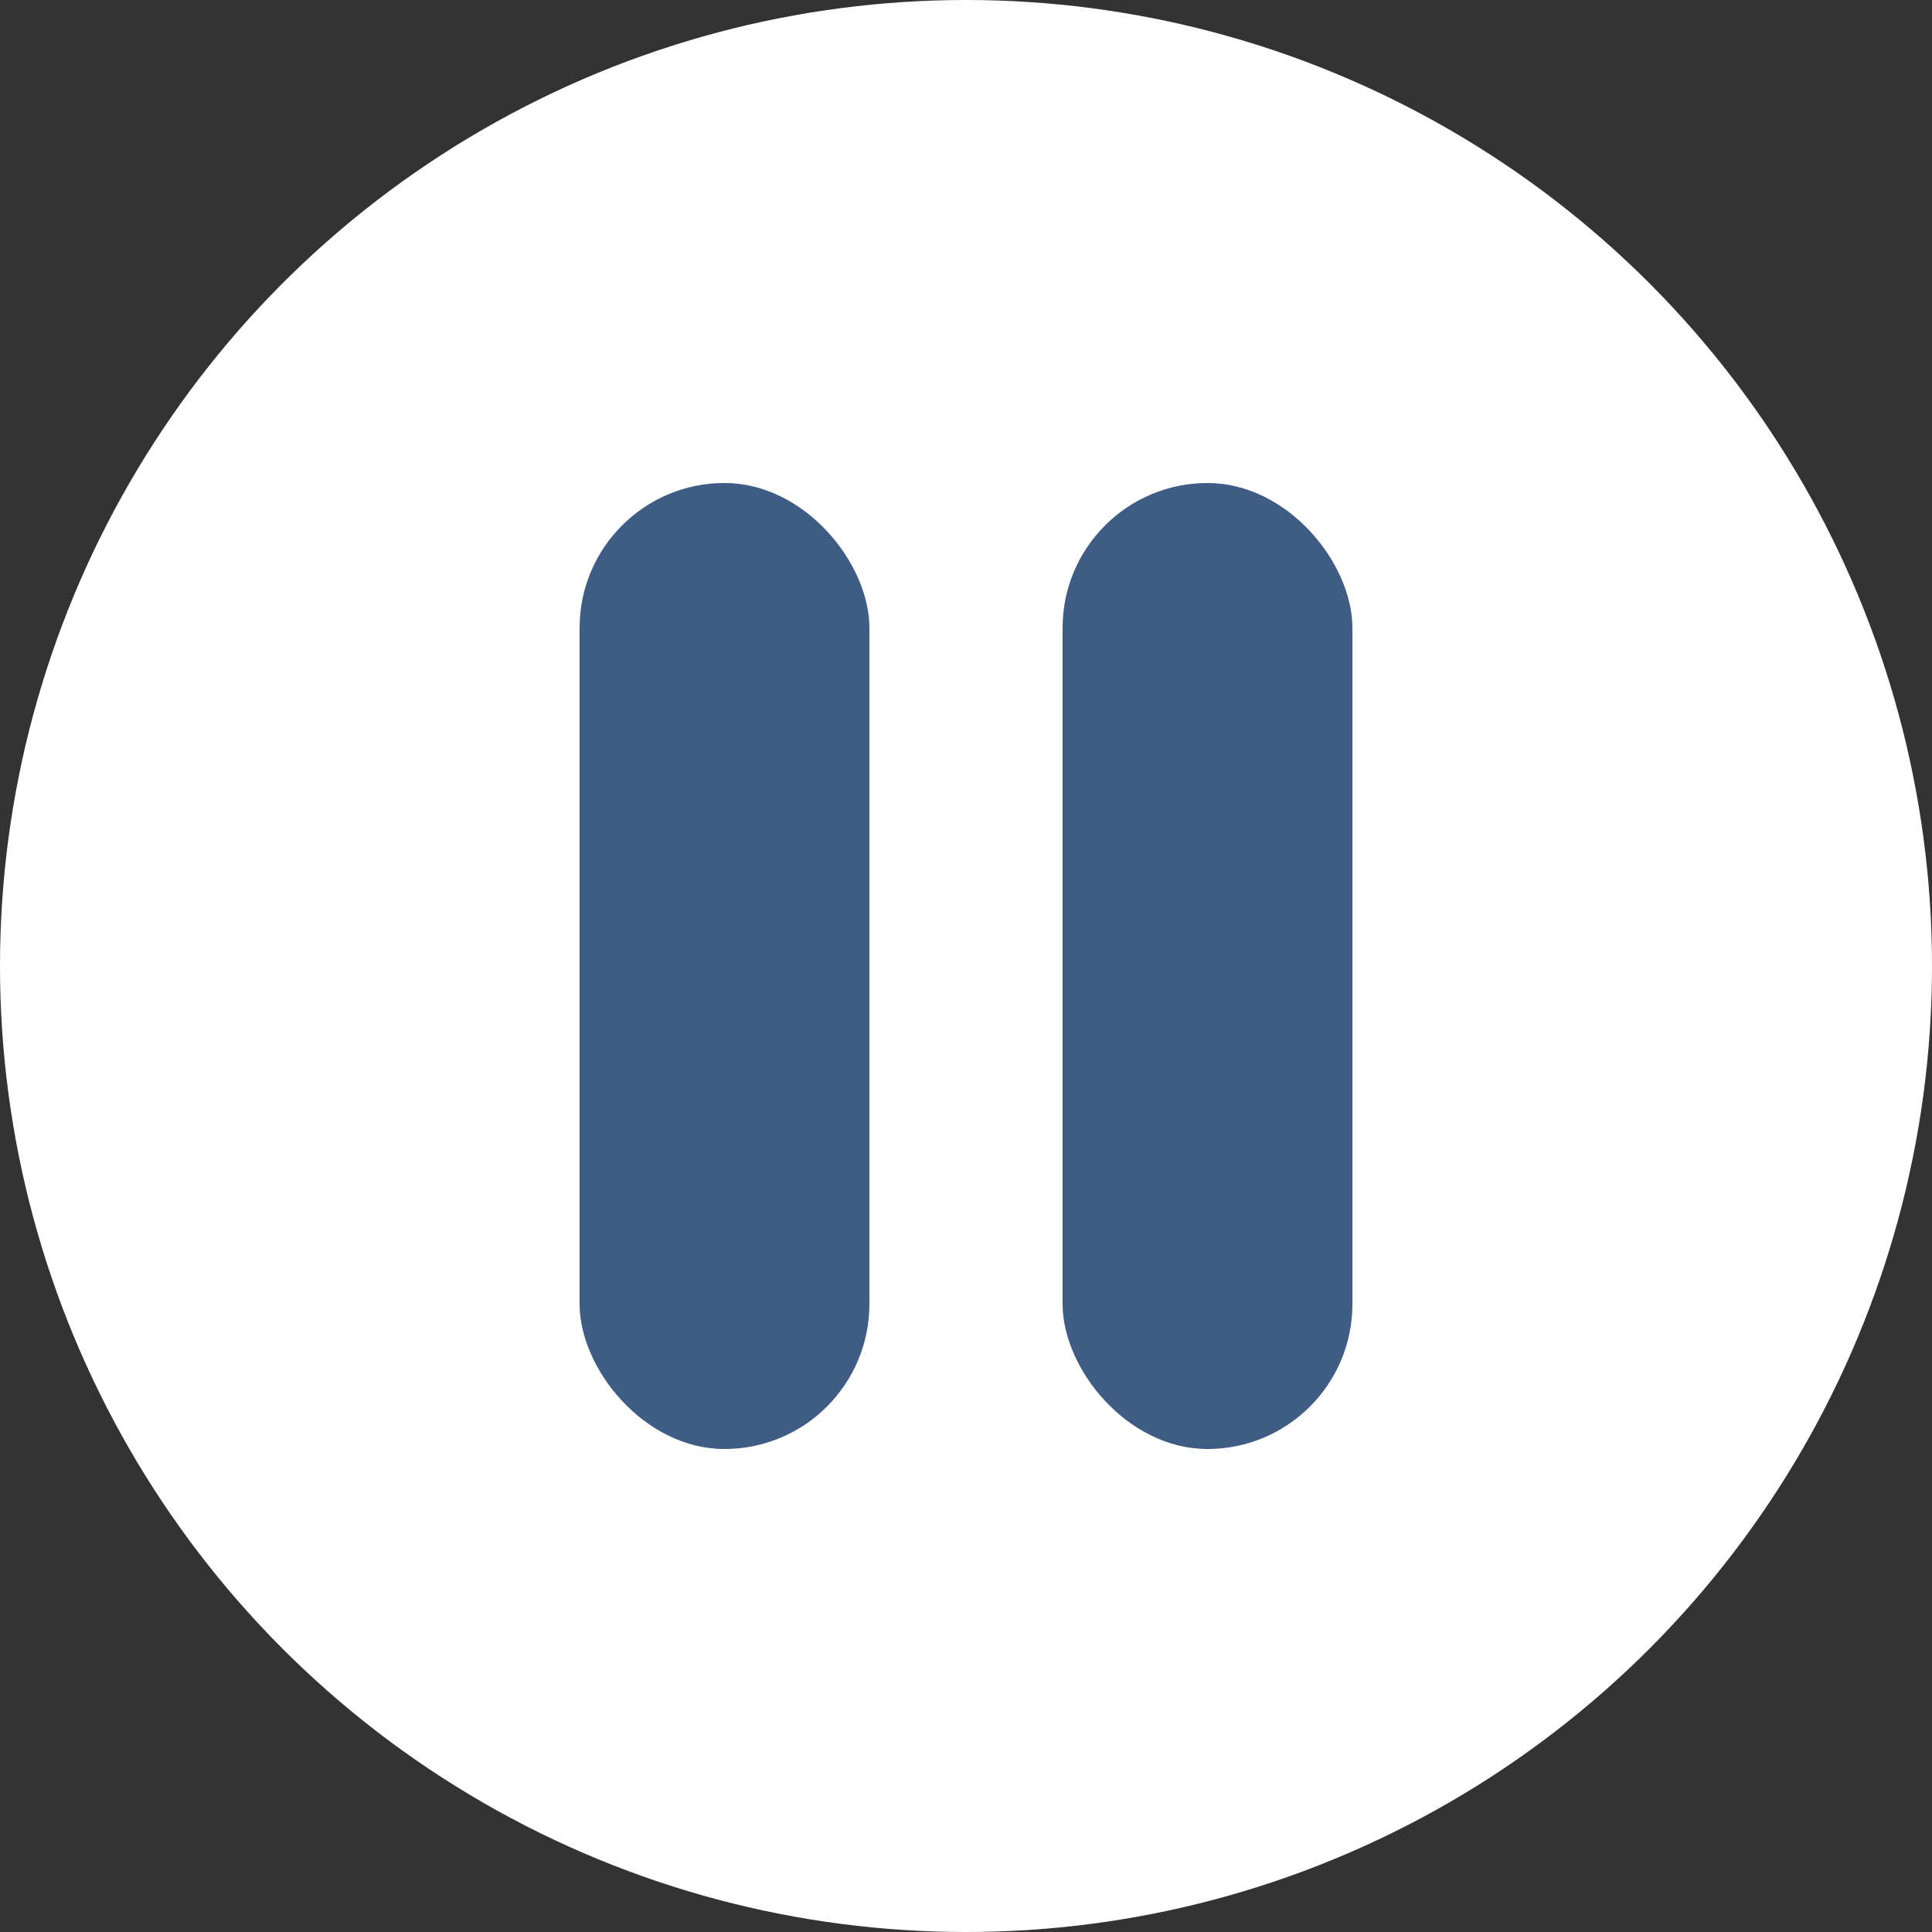 <svg width="30" height="30" viewBox="0 0 30 30" xmlns="http://www.w3.org/2000/svg">
    <rect x="0" y="0" width="30" height="30" fill="#333333" stroke="none"/>
    <g fill="none" fill-rule="evenodd">
        <circle fill="#FFF" fill-rule="nonzero" cx="15" cy="15" r="15"/>
        <rect fill="#3F5C84" x="9" y="7.5" width="4.5" height="15" rx="2.25"/>
        <rect fill="#3F5C84" x="16.5" y="7.5" width="4.5" height="15" rx="2.25"/>
    </g>
</svg>
